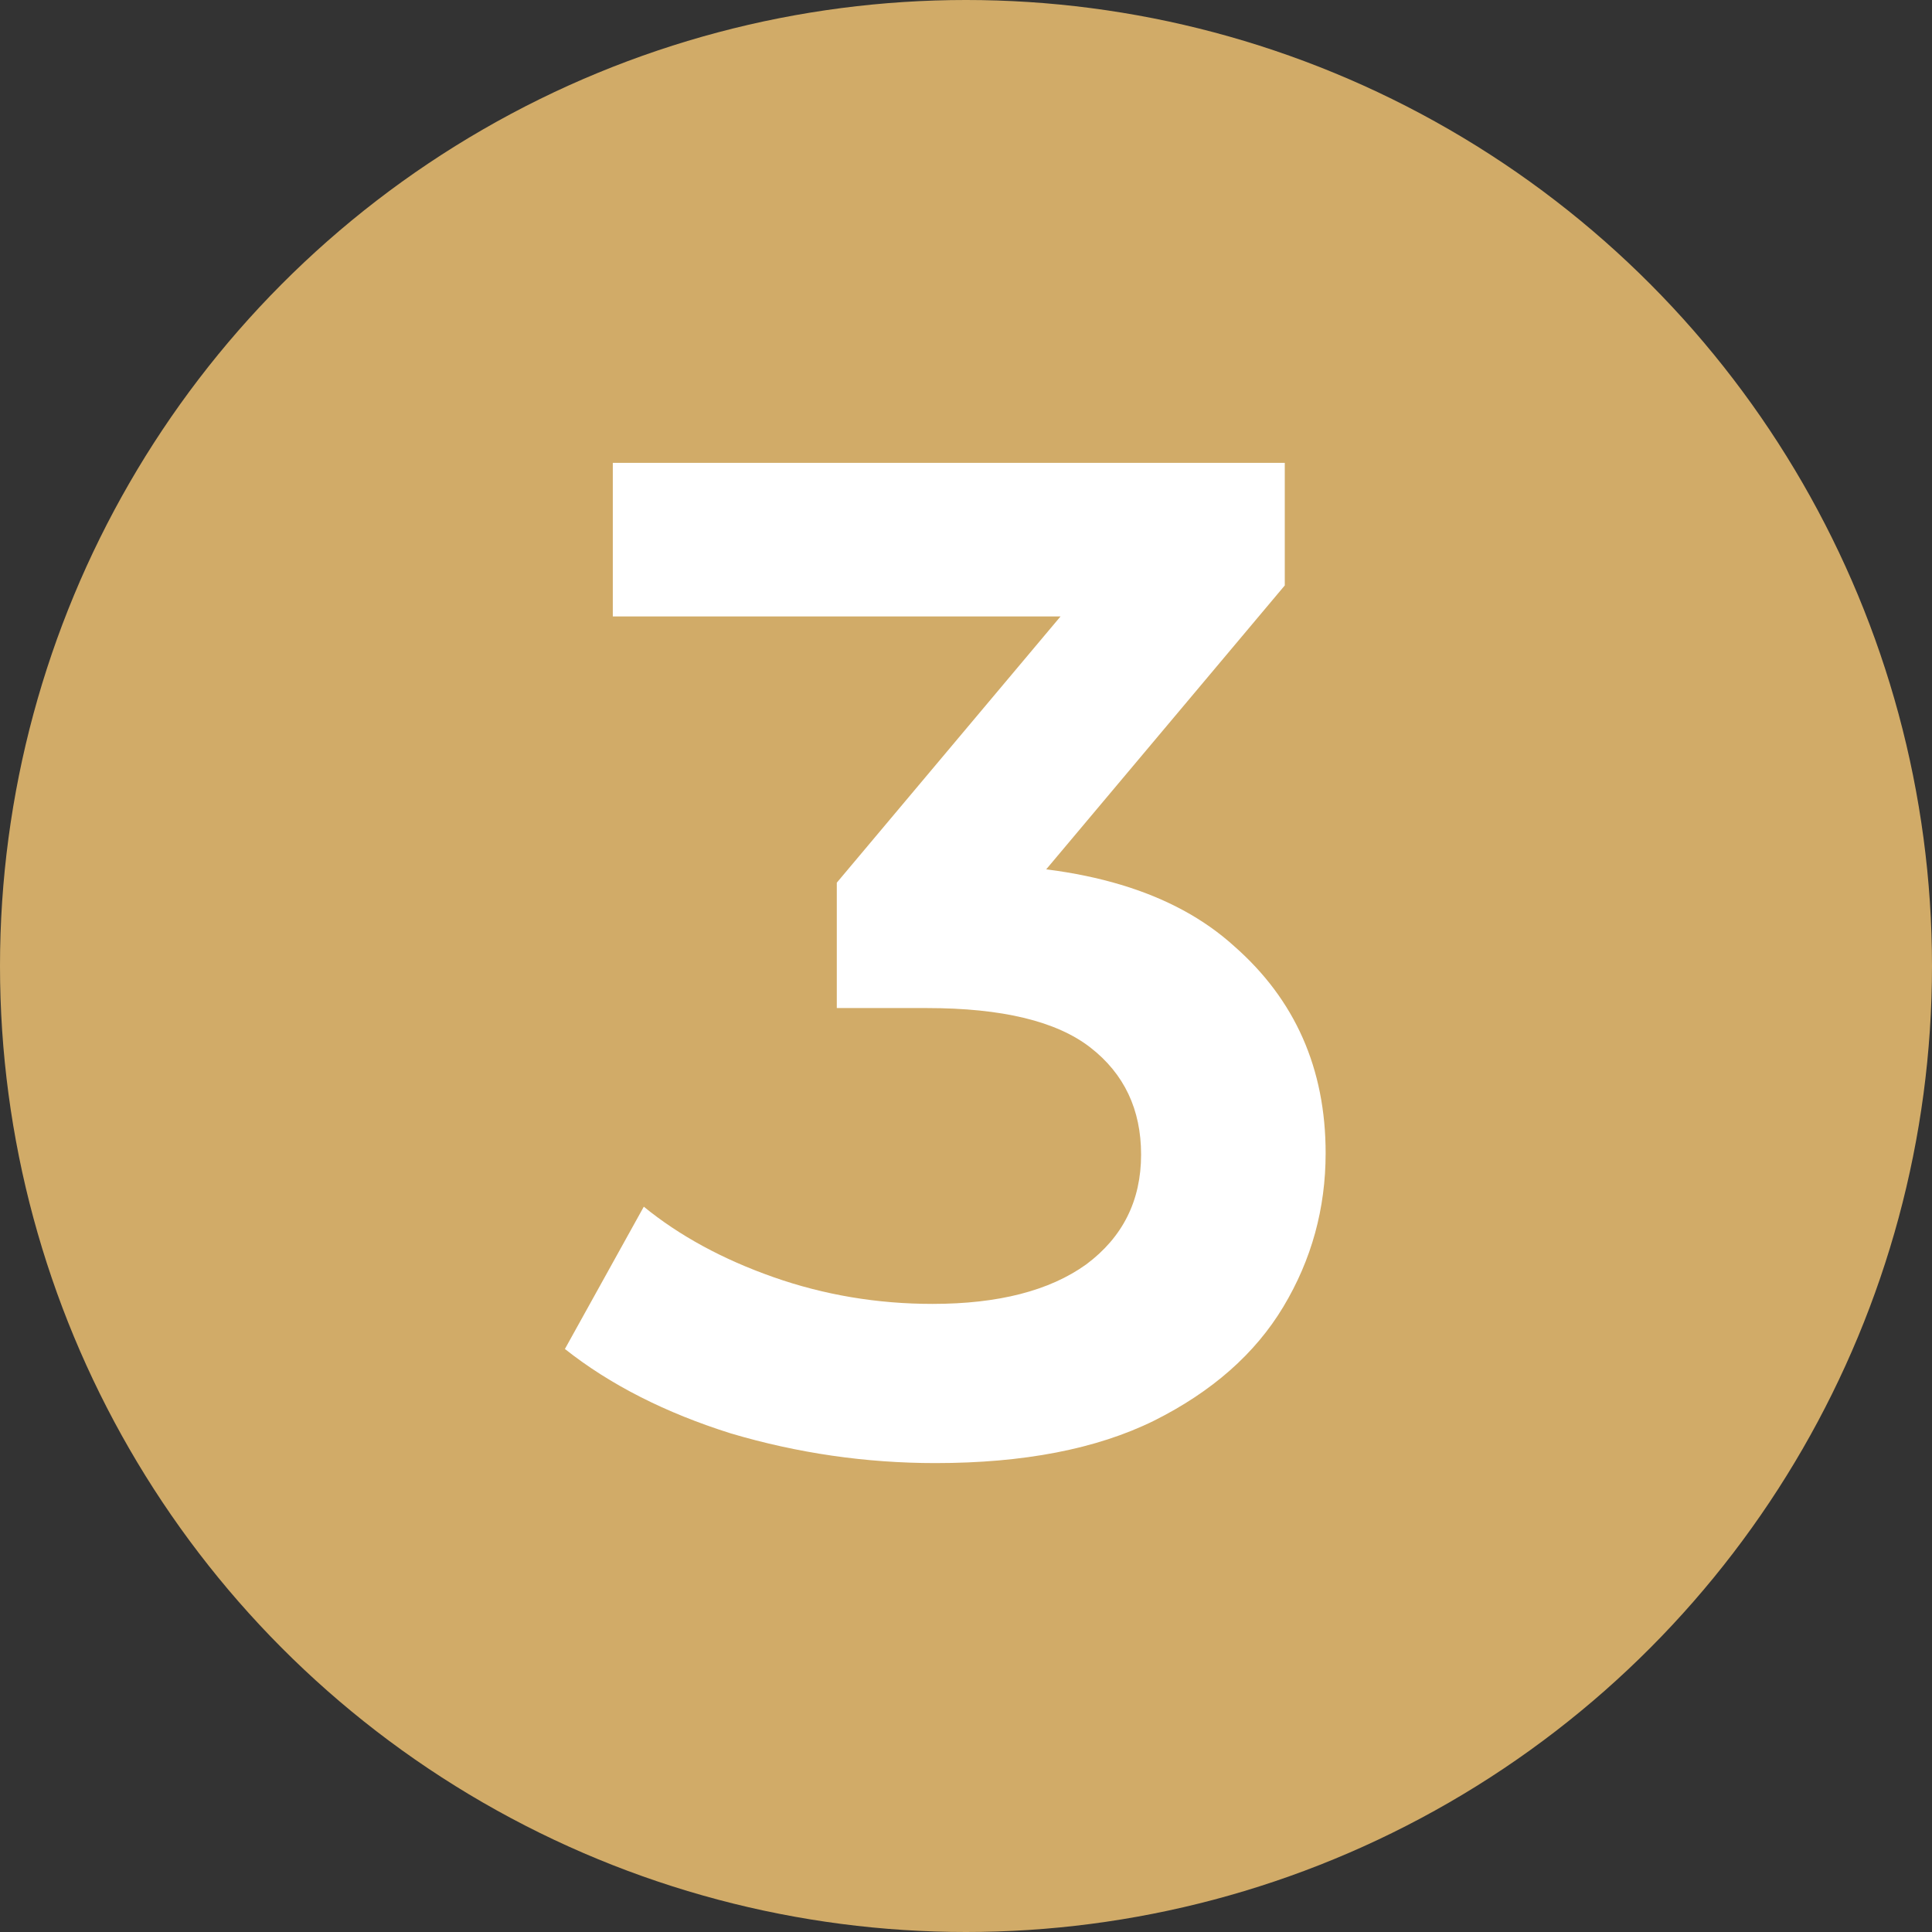 <?xml version="1.0" encoding="UTF-8"?> <svg xmlns="http://www.w3.org/2000/svg" width="48" height="48" viewBox="0 0 48 48" fill="none"><rect x="0" y="0" width="48" height="48" fill="#333333" stroke="none"/><circle cx="24" cy="24" r="24" fill="#D1AB68"></circle><path d="M23.24 36.35C21.513 36.35 19.822 36.105 18.165 35.615C16.532 35.102 15.155 34.402 14.035 33.515L15.995 29.98C16.882 30.703 17.955 31.287 19.215 31.73C20.475 32.173 21.793 32.395 23.17 32.395C24.803 32.395 26.075 32.068 26.985 31.415C27.895 30.738 28.35 29.828 28.35 28.685C28.35 27.565 27.93 26.678 27.09 26.025C26.25 25.372 24.897 25.045 23.03 25.045H20.79V21.93L27.79 13.6L28.385 15.315H15.225V11.5H31.92V14.545L24.92 22.875L22.54 21.475H23.905C26.915 21.475 29.167 22.152 30.66 23.505C32.177 24.835 32.935 26.55 32.935 28.65C32.935 30.027 32.585 31.298 31.885 32.465C31.185 33.632 30.112 34.577 28.665 35.3C27.242 36 25.433 36.35 23.24 36.35Z" fill="white"></path></svg> 